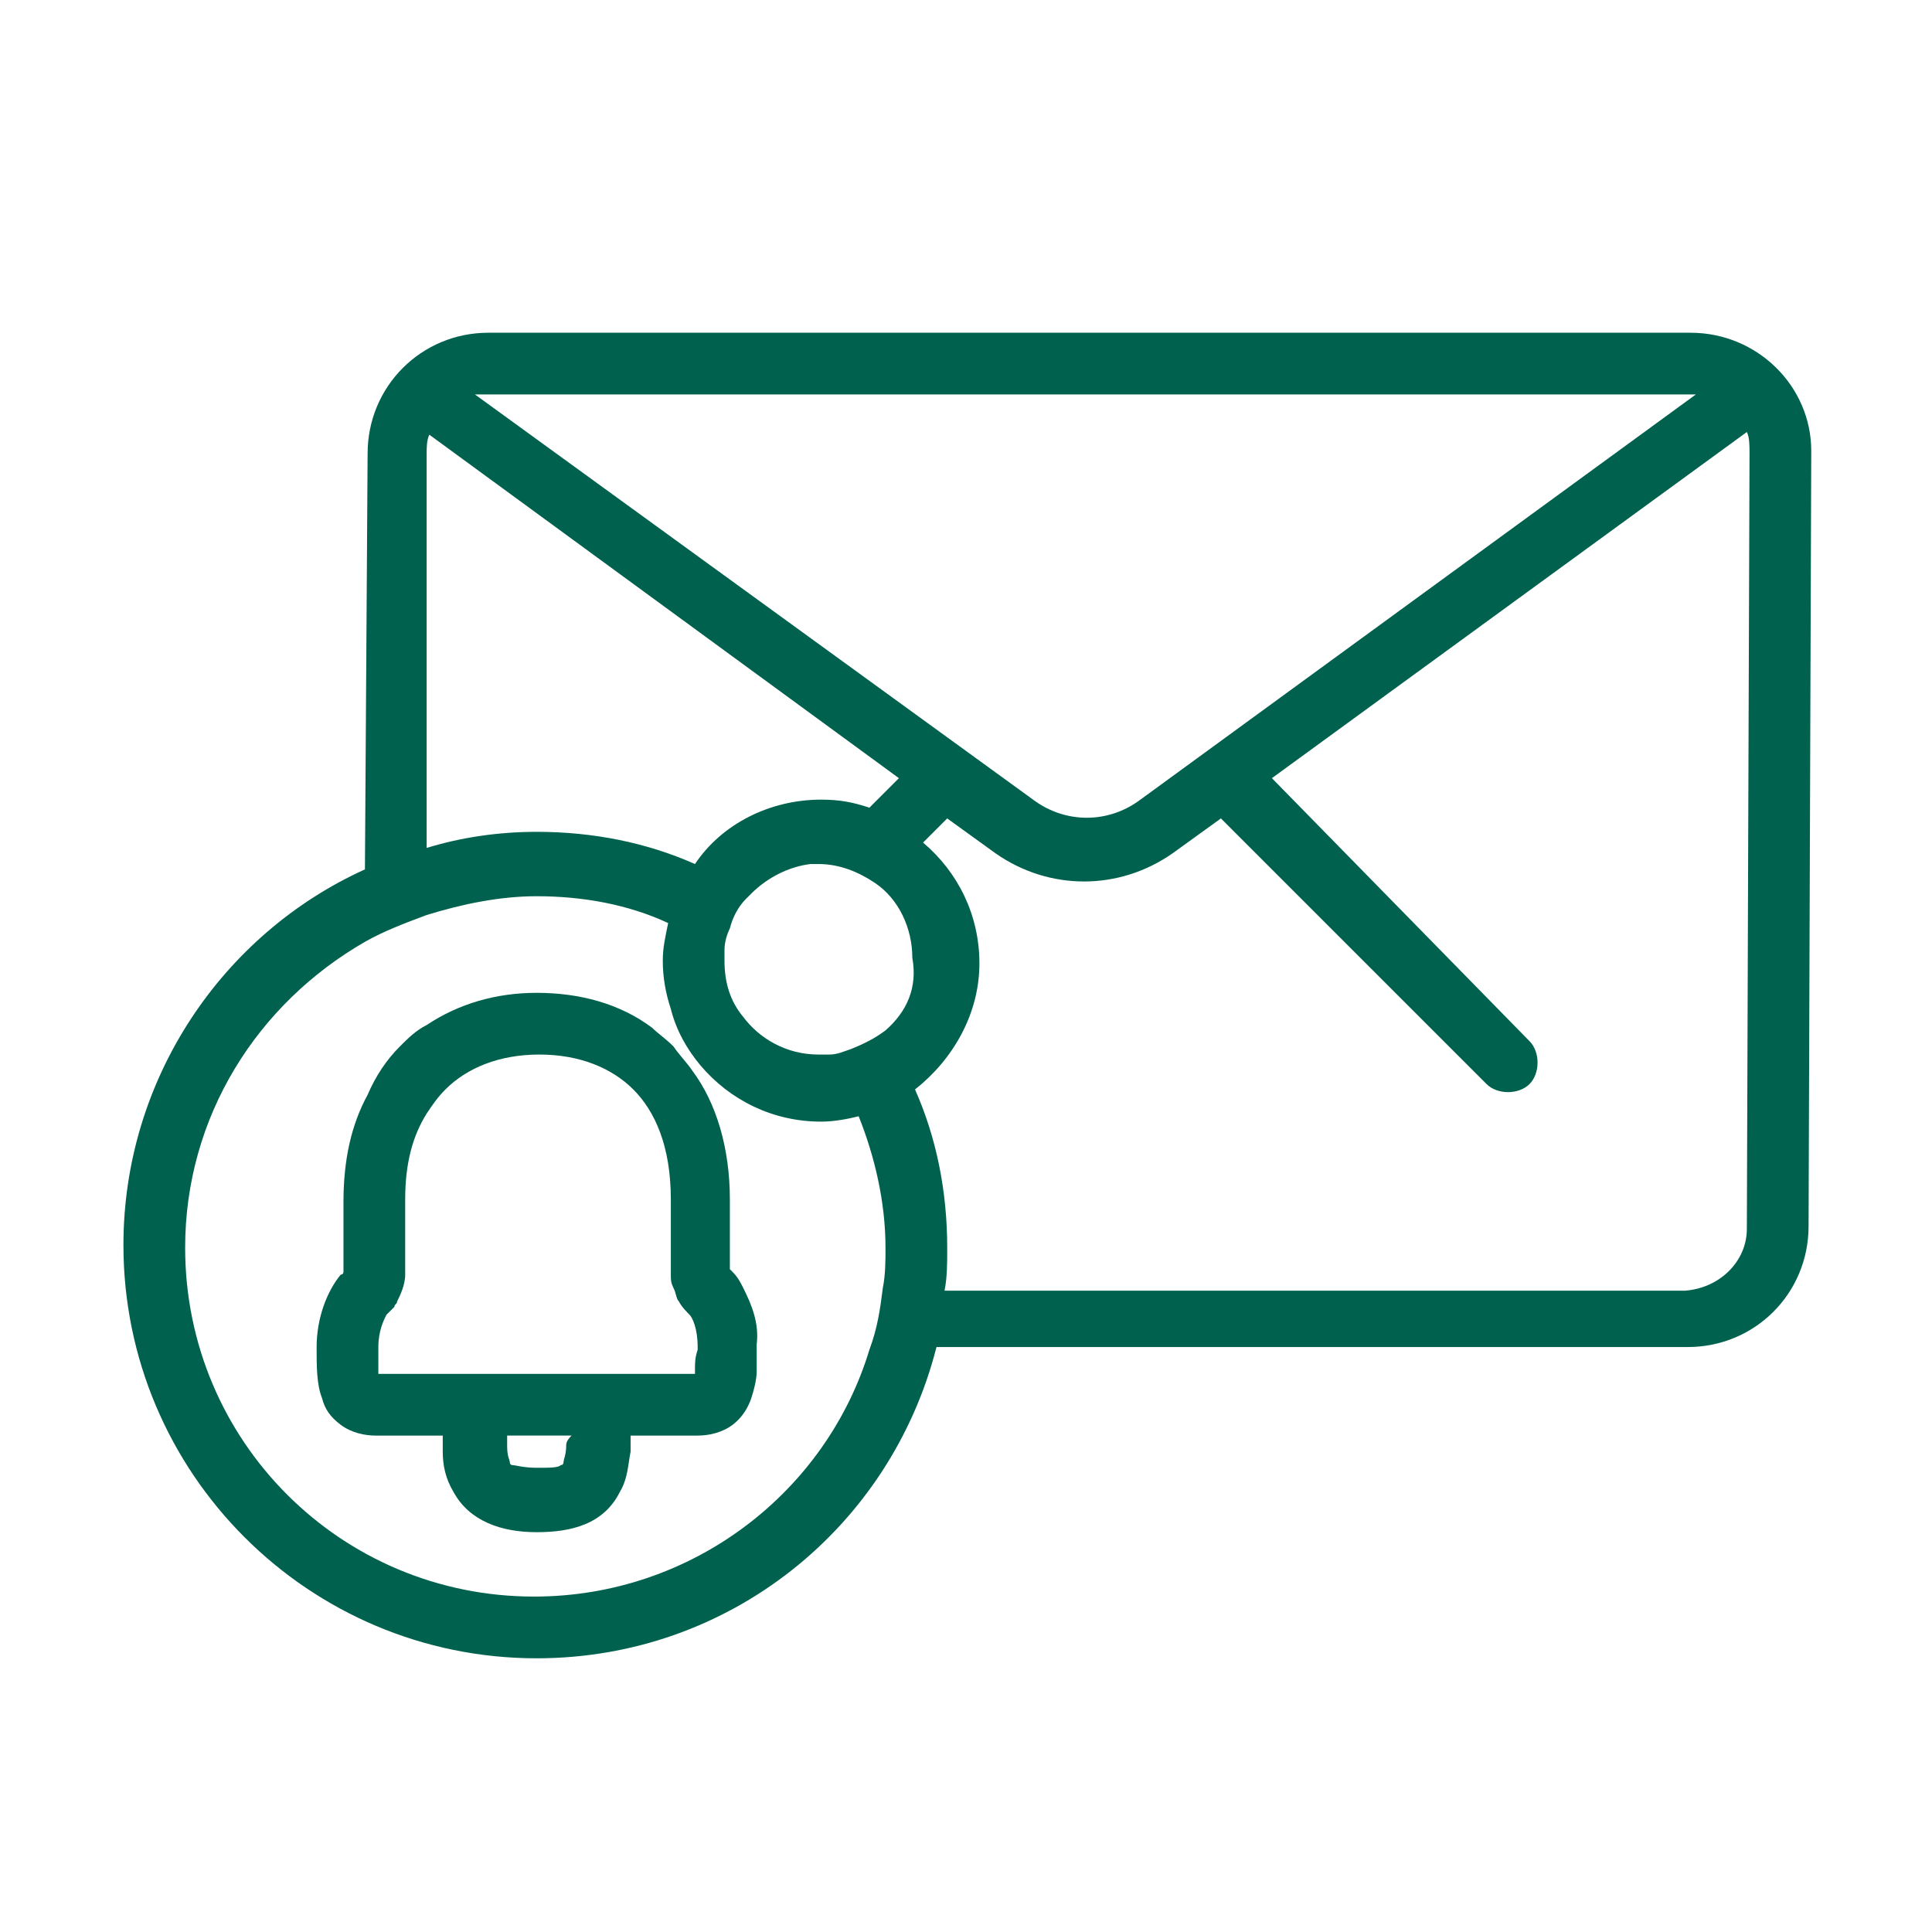 <?xml version="1.0" encoding="UTF-8"?>
<svg xmlns="http://www.w3.org/2000/svg" fill="none" viewBox="0 0 72 72" width="48" height="48"><path fill="#00614E" d="M63 12.4H18.2c-2.5 0-4.5 2-4.5 4.5l-.1 15.5c-5.3 2.4-9 7.8-9 14 0 8.5 6.9 15.4 15.4 15.4 7.2 0 13.2-4.9 14.9-11.6h28c2.5 0 4.5-2 4.5-4.5l.1-28.9c0-2.4-2-4.4-4.5-4.4m-44.9 2.3h45.1L42.5 29.8c-1.2.9-2.8.9-4 0L17.7 14.7zm-2.2 2.2c0-.2 0-.5.1-.7L33.5 29l-1.1 1.1c-.6-.2-1.1-.3-1.8-.3-1.9 0-3.7.9-4.7 2.4-1.8-.8-3.8-1.2-5.9-1.2-1.4 0-2.8.2-4.1.6zM33 38.4c-.4.3-.8.5-1.3.7-.3.1-.5.2-.8.2h-.4c-1.2 0-2.2-.6-2.8-1.4-.5-.6-.7-1.3-.7-2.1v-.4c0-.3.1-.6.2-.8.1-.4.3-.8.6-1.1l.2-.2c.6-.6 1.4-1 2.2-1.1h.3c.8 0 1.5.3 2.1.7.9.6 1.4 1.7 1.4 2.8.2 1.1-.2 2-1 2.7q.15 0 0 0m-.1 9.6c-.1.8-.2 1.5-.5 2.3-1.6 5.3-6.6 9.2-12.5 9.2-7.2 0-13-5.8-13-13 0-4.9 2.7-9.1 6.7-11.4.7-.4 1.5-.7 2.3-1 1.3-.4 2.7-.7 4.1-.7 1.7 0 3.4.3 4.9 1-.1.5-.2.9-.2 1.4q0 .9.3 1.8c.2.8.6 1.5 1.1 2.1 1.1 1.3 2.7 2.1 4.5 2.1.5 0 1-.1 1.4-.2.6 1.5 1 3.2 1 4.9 0 .5 0 1-.1 1.5m32.2-2.2c0 1.2-1 2.2-2.3 2.3H35.2c.1-.5.1-1 .1-1.6 0-2.1-.4-4.1-1.2-5.9 1.4-1.1 2.4-2.8 2.4-4.7 0-1.8-.8-3.4-2.1-4.5l.9-.9 1.8 1.3c2 1.4 4.6 1.4 6.6 0l1.8-1.3 9.9 9.9c.4.4 1.2.4 1.6 0s.4-1.2 0-1.6L47.4 29l17.7-12.9c.1.2.1.5.1.8z"/><path fill="#00614E" d="M27.7 48c-.1-.2-.2-.4-.4-.6l-.1-.1v-2.6c0-1.9-.5-3.6-1.4-4.8-.2-.3-.5-.6-.7-.9-.3-.3-.6-.5-.8-.7-1.2-.9-2.7-1.3-4.3-1.3-1.5 0-2.9.4-4.1 1.2-.4.2-.7.5-1 .8q-.75.75-1.2 1.8c-.6 1.1-.9 2.4-.9 4v2.6s0 .1-.1.1c-.5.6-.9 1.6-.9 2.7v.1c0 .6 0 1.3.2 1.8.1.4.3.7.7 1s.9.4 1.3.4h2.5v.6c0 .5.1 1 .4 1.5.6 1.1 1.8 1.5 3.1 1.5s2.5-.3 3.1-1.5c.3-.5.3-1 .4-1.5v-.6H26c.4 0 .9-.1 1.3-.4s.6-.7.7-1 .2-.7.2-1v-1c.1-.8-.2-1.5-.5-2.1m-6.6 5.9c0 .3-.1.5-.1.6 0 0 0 .1-.1.1-.1.1-.4.1-.9.1s-.8-.1-.9-.1-.1-.1-.1-.1c0-.1-.1-.2-.1-.6v-.4h2.4c-.2.2-.2.3-.2.4m4.8-2.9v.2H14.1v-1c0-.6.2-1 .3-1.2l.3-.3c0-.1.1-.1.1-.2.1-.2.3-.6.3-1v-2.8c0-1.4.3-2.4.8-3.2.2-.3.4-.6.7-.9.8-.8 2-1.3 3.5-1.3s2.7.5 3.5 1.3 1.4 2.1 1.4 4.1v2.8c0 .2 0 .3.1.5s.1.4.2.5c.1.2.3.4.4.5s.3.5.3 1.2v.1c-.1.3-.1.5-.1.7"/></svg>
